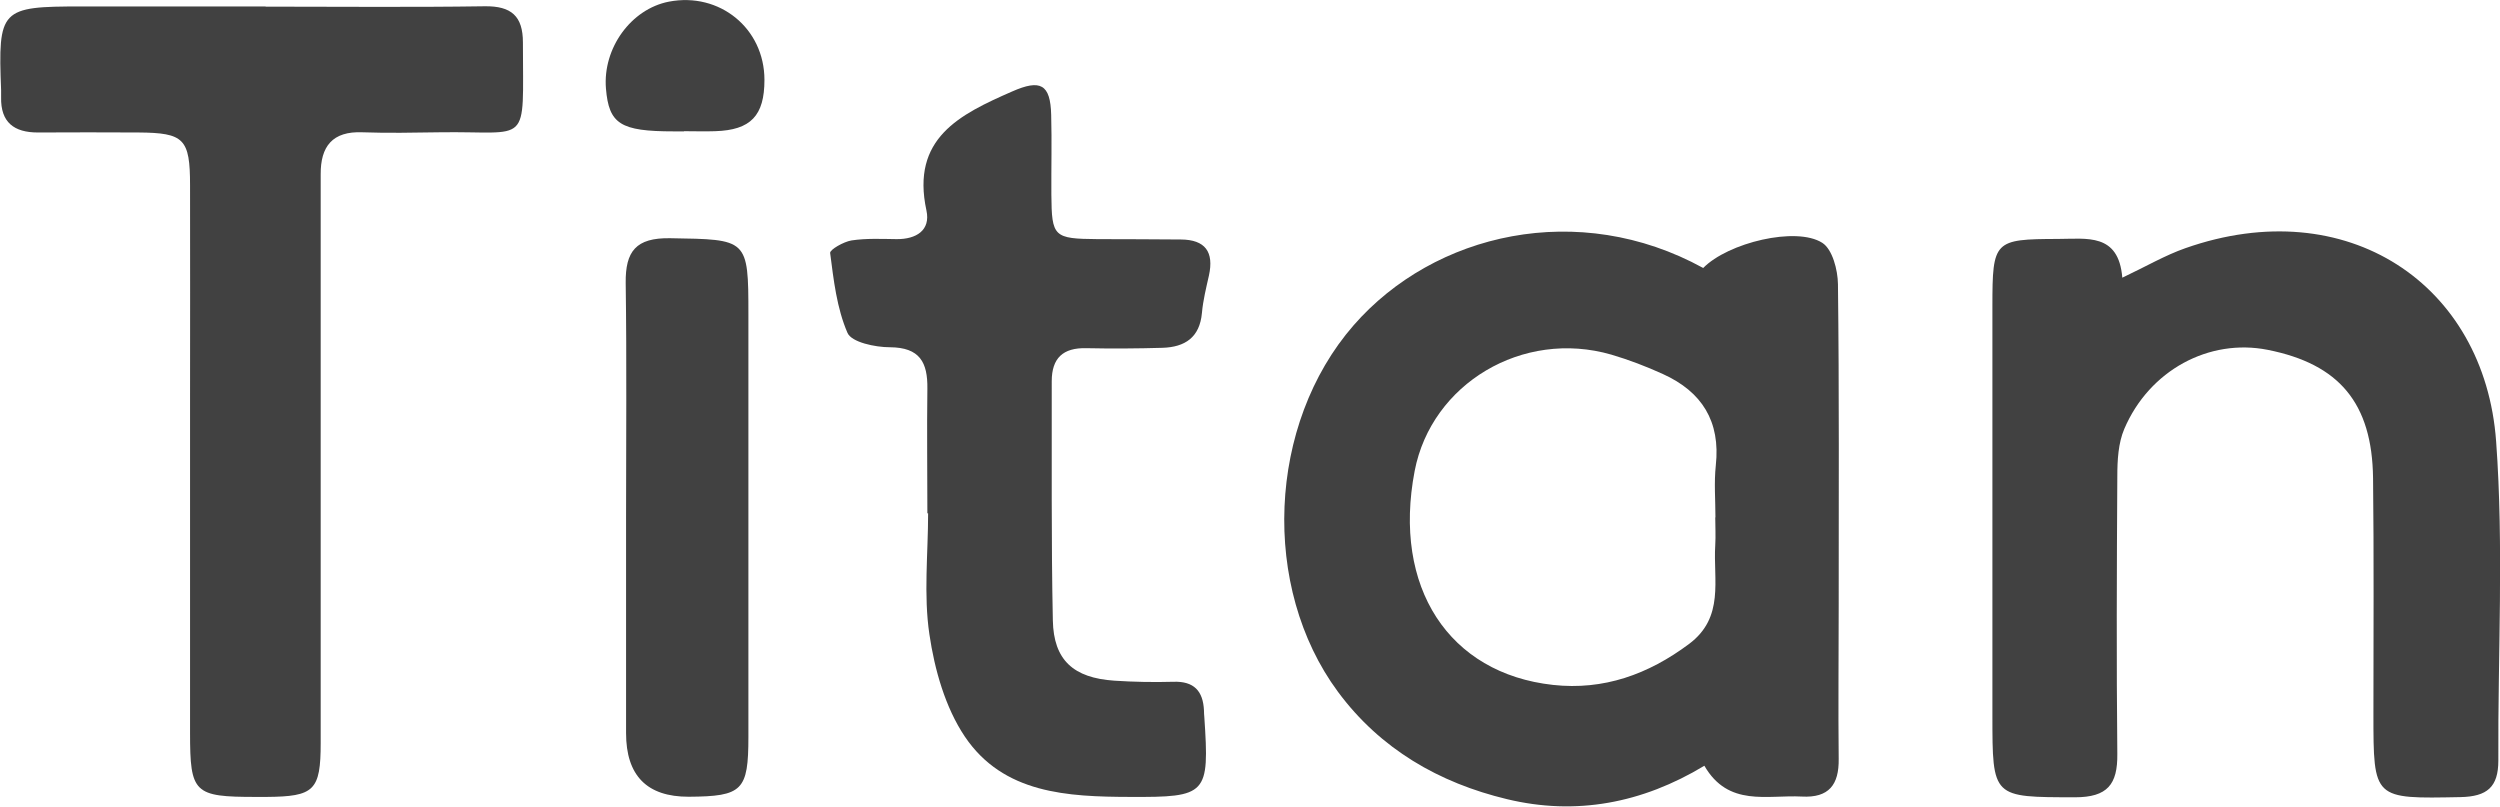 <?xml version="1.0" encoding="UTF-8"?>
<svg xmlns="http://www.w3.org/2000/svg" id="Layer_2" data-name="Layer 2" viewBox="0 0 135.49 43.71">
  <defs>
    <style>
      .cls-1 {
        fill: #414141;
      }
    </style>
  </defs>
  <g id="Layer_1-2" data-name="Layer 1">
    <g>
      <path class="cls-1" d="m92.3,14.53c1.35-1.38,5.05-2.27,6.46-1.37.55.35.84,1.47.85,2.24.07,5.82.04,11.65.04,17.47,0,2.75-.03,5.51,0,8.26.02,1.4-.53,2.12-2,2.04-1.88-.1-3.98.58-5.28-1.67-3.38,2.04-6.97,2.71-10.7,1.81-3.67-.88-6.86-2.71-9.16-5.82-4.18-5.66-3.82-14.5.85-19.86,4.38-5.02,12.2-6.81,18.94-3.11Zm.67,13.51c0-.94-.08-1.89.02-2.82.26-2.38-.75-3.99-2.87-4.95-.9-.41-1.84-.77-2.79-1.05-4.81-1.39-9.75,1.58-10.66,6.3-1.21,6.31,1.85,10.98,7.5,11.6,2.74.3,5.16-.57,7.37-2.22,1.94-1.45,1.3-3.48,1.42-5.36.03-.5,0-1,0-1.5Z"></path>
      <path class="cls-1" d="m115.02,15.05c1.29-.61,2.31-1.21,3.42-1.6,8.74-3.07,16.22,1.94,16.84,10.47.42,5.74.09,11.53.12,17.3,0,1.44-.61,1.95-2.05,1.98-4.72.09-4.72.14-4.72-4.5,0-4.26.03-8.53-.02-12.79-.05-4.06-1.83-6.18-5.71-6.95-3.17-.63-6.41,1.1-7.77,4.28-.33.77-.38,1.71-.38,2.57-.03,5.02-.05,10.03,0,15.05.02,1.65-.53,2.35-2.3,2.35-4.47-.01-4.47.05-4.47-4.44,0-7.4,0-14.8,0-22.19,0-3.54.09-3.62,3.54-3.63,1.57,0,3.3-.34,3.5,2.1Z"></path>
      <path class="cls-1" d="m14.4.36c3.96,0,7.91.04,11.87-.02,1.45-.02,2.07.54,2.07,1.96,0,5.74.45,4.79-4.55,4.87-1.38.02-2.76.05-4.14,0-1.64-.07-2.28.77-2.27,2.28,0,.56,0,1.13,0,1.69,0,9.71,0,19.41,0,29.12,0,2.59-.35,2.91-2.94,2.93-.19,0-.38,0-.57,0-3.36,0-3.57-.2-3.57-3.47,0-6.01,0-12.02,0-18.03,0-3.88.01-7.77,0-11.65,0-2.53-.33-2.84-2.79-2.86-1.82-.01-3.64-.01-5.46,0-1.29,0-2.02-.55-1.99-1.91,0-.13,0-.25,0-.38C-.11.48.02.35,4.41.35c3.33,0,6.65,0,9.98,0Z"></path>
      <path class="cls-1" d="m50.26,27.82c0-2.25-.03-4.51,0-6.76.02-1.42-.41-2.23-2.03-2.24-.8,0-2.08-.27-2.3-.78-.58-1.34-.75-2.86-.94-4.33-.02-.18.73-.61,1.16-.68.8-.12,1.63-.08,2.44-.07,1.07.01,1.85-.48,1.62-1.55-.85-3.92,1.81-5.21,4.64-6.45,1.54-.68,2.08-.4,2.12,1.27.04,1.44,0,2.88.01,4.32.02,2.29.12,2.39,2.5,2.41,1.51.01,3.01,0,4.52.02,1.32.01,1.8.67,1.52,1.95-.15.67-.32,1.35-.38,2.03-.12,1.33-.92,1.85-2.13,1.89-1.38.04-2.76.05-4.14.02-1.26-.03-1.87.54-1.87,1.79.01,4.32-.03,8.64.06,12.96.04,2.16,1.12,3.12,3.33,3.27,1.06.07,2.13.09,3.2.06,1.12-.04,1.61.5,1.66,1.55,0,.13.01.25.02.37.28,4.2.15,4.34-4.03,4.32-3.38-.01-6.86-.17-8.95-3.27-1.06-1.58-1.64-3.63-1.92-5.54-.32-2.14-.07-4.37-.07-6.56,0,0-.02,0-.02,0Z"></path>
      <path class="cls-1" d="m33.93,28.1c0-4.25.04-8.51-.02-12.76-.02-1.72.55-2.46,2.41-2.43,4.2.07,4.24.01,4.24,4.13,0,7.63,0,15.26,0,22.89,0,2.92-.32,3.23-3.23,3.25q-3.4.01-3.4-3.45c0-3.88,0-7.75,0-11.63Z"></path>
      <path class="cls-1" d="m37.07,7.12c-.19,0-.38,0-.56,0-2.89,0-3.51-.4-3.67-2.32-.18-2.19,1.36-4.31,3.41-4.71,2.75-.53,5.18,1.45,5.18,4.24,0,1.94-.74,2.72-2.67,2.78-.56.02-1.13,0-1.69,0h0Z"></path>
    </g>
  </g>
</svg>
